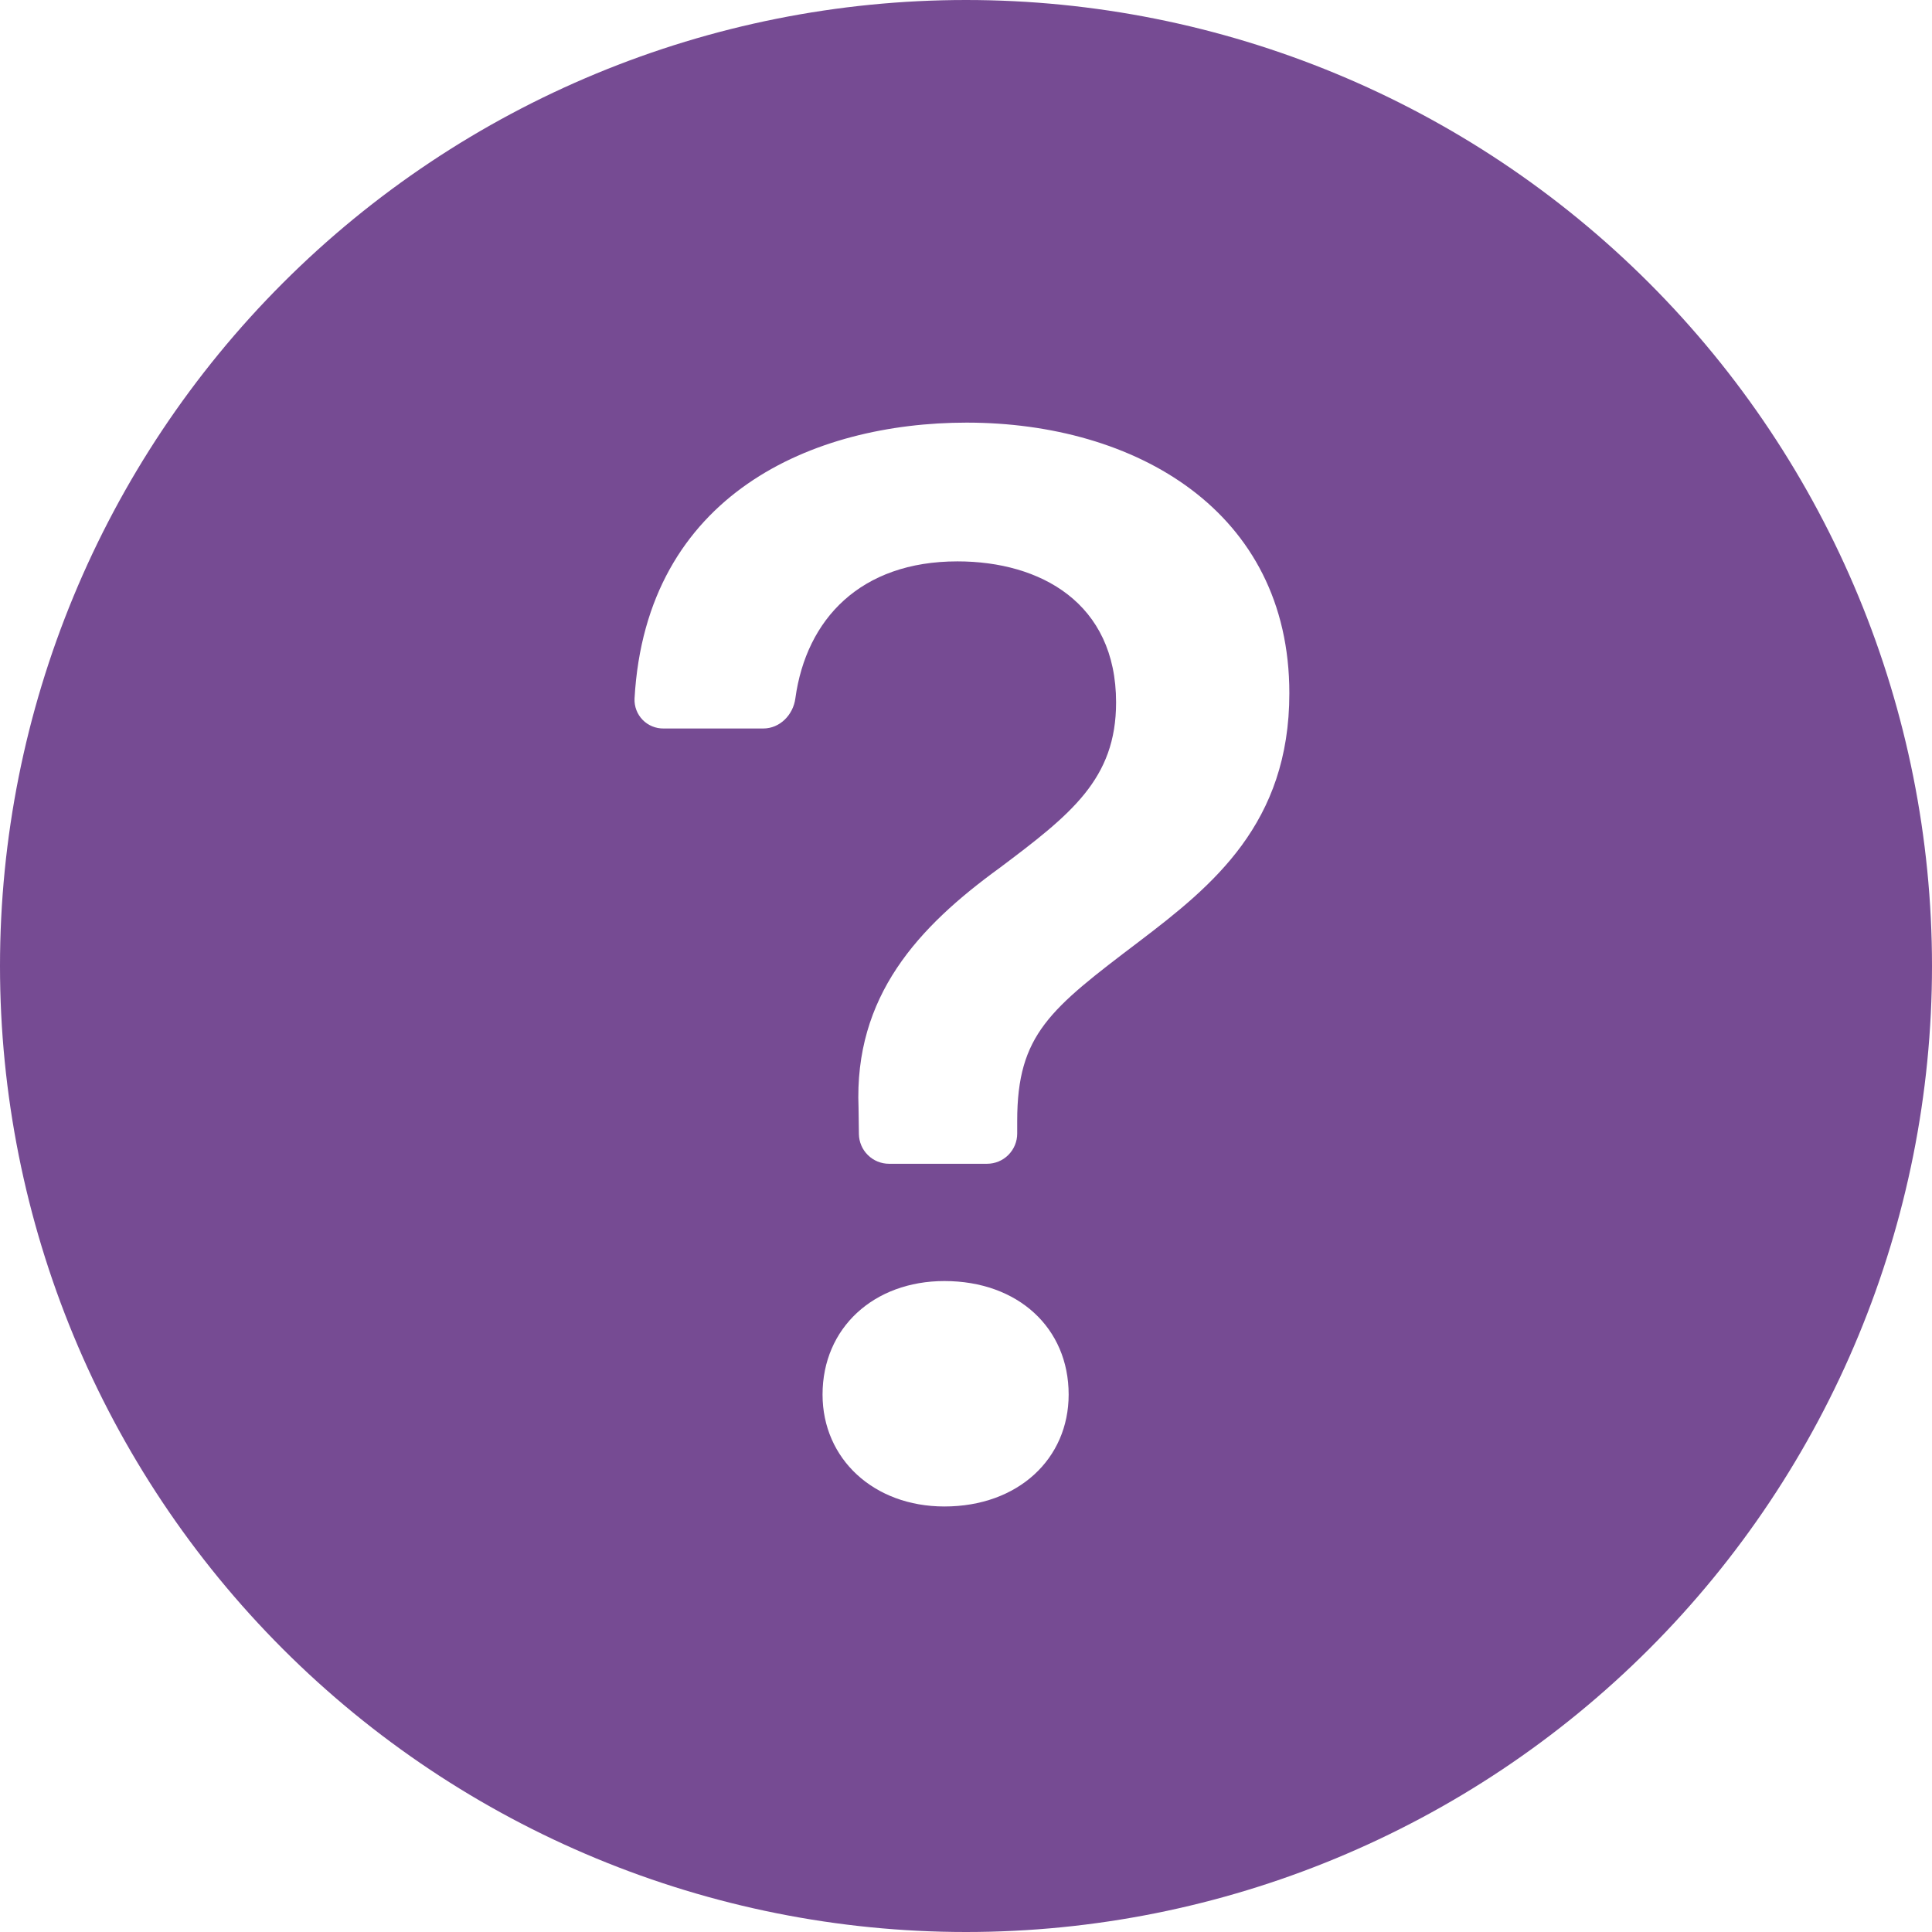 <svg width="60" height="60" viewBox="0 0 60 60" fill="none" xmlns="http://www.w3.org/2000/svg">
<g clip-path="url(#clip0_336_22)">
<path d="M60 30C60 37.956 56.839 45.587 51.213 51.213C45.587 56.839 37.956 60 30 60C22.044 60 14.413 56.839 8.787 51.213C3.161 45.587 0 37.956 0 30C0 22.044 3.161 14.413 8.787 8.787C14.413 3.161 22.044 0 30 0C37.956 0 45.587 3.161 51.213 8.787C56.839 14.413 60 22.044 60 30ZM20.61 22.624H23.704C24.221 22.624 24.634 22.2 24.701 21.686C25.039 19.226 26.726 17.434 29.734 17.434C32.306 17.434 34.661 18.72 34.661 21.814C34.661 24.195 33.259 25.29 31.043 26.955C28.519 28.789 26.52 30.93 26.663 34.406L26.674 35.22C26.678 35.466 26.778 35.701 26.954 35.873C27.129 36.046 27.365 36.142 27.611 36.142H30.652C30.901 36.142 31.14 36.044 31.315 35.868C31.491 35.692 31.59 35.454 31.59 35.205V34.811C31.59 32.119 32.614 31.335 35.377 29.239C37.661 27.503 40.042 25.575 40.042 21.529C40.042 15.863 35.258 13.125 30.019 13.125C25.267 13.125 20.062 15.338 19.706 21.698C19.701 21.819 19.721 21.939 19.764 22.053C19.807 22.166 19.873 22.269 19.958 22.356C20.043 22.443 20.144 22.511 20.256 22.557C20.369 22.603 20.489 22.626 20.61 22.624ZM29.329 46.785C31.616 46.785 33.188 45.307 33.188 43.309C33.188 41.239 31.613 39.784 29.329 39.784C27.139 39.784 25.545 41.239 25.545 43.309C25.545 45.307 27.135 46.785 29.329 46.785Z" fill="#764B93"/>
</g>
<defs>
<clipPath id="clip0_336_22">
<rect width="60" height="60" fill="white"/>
</clipPath>
</defs>
</svg>
